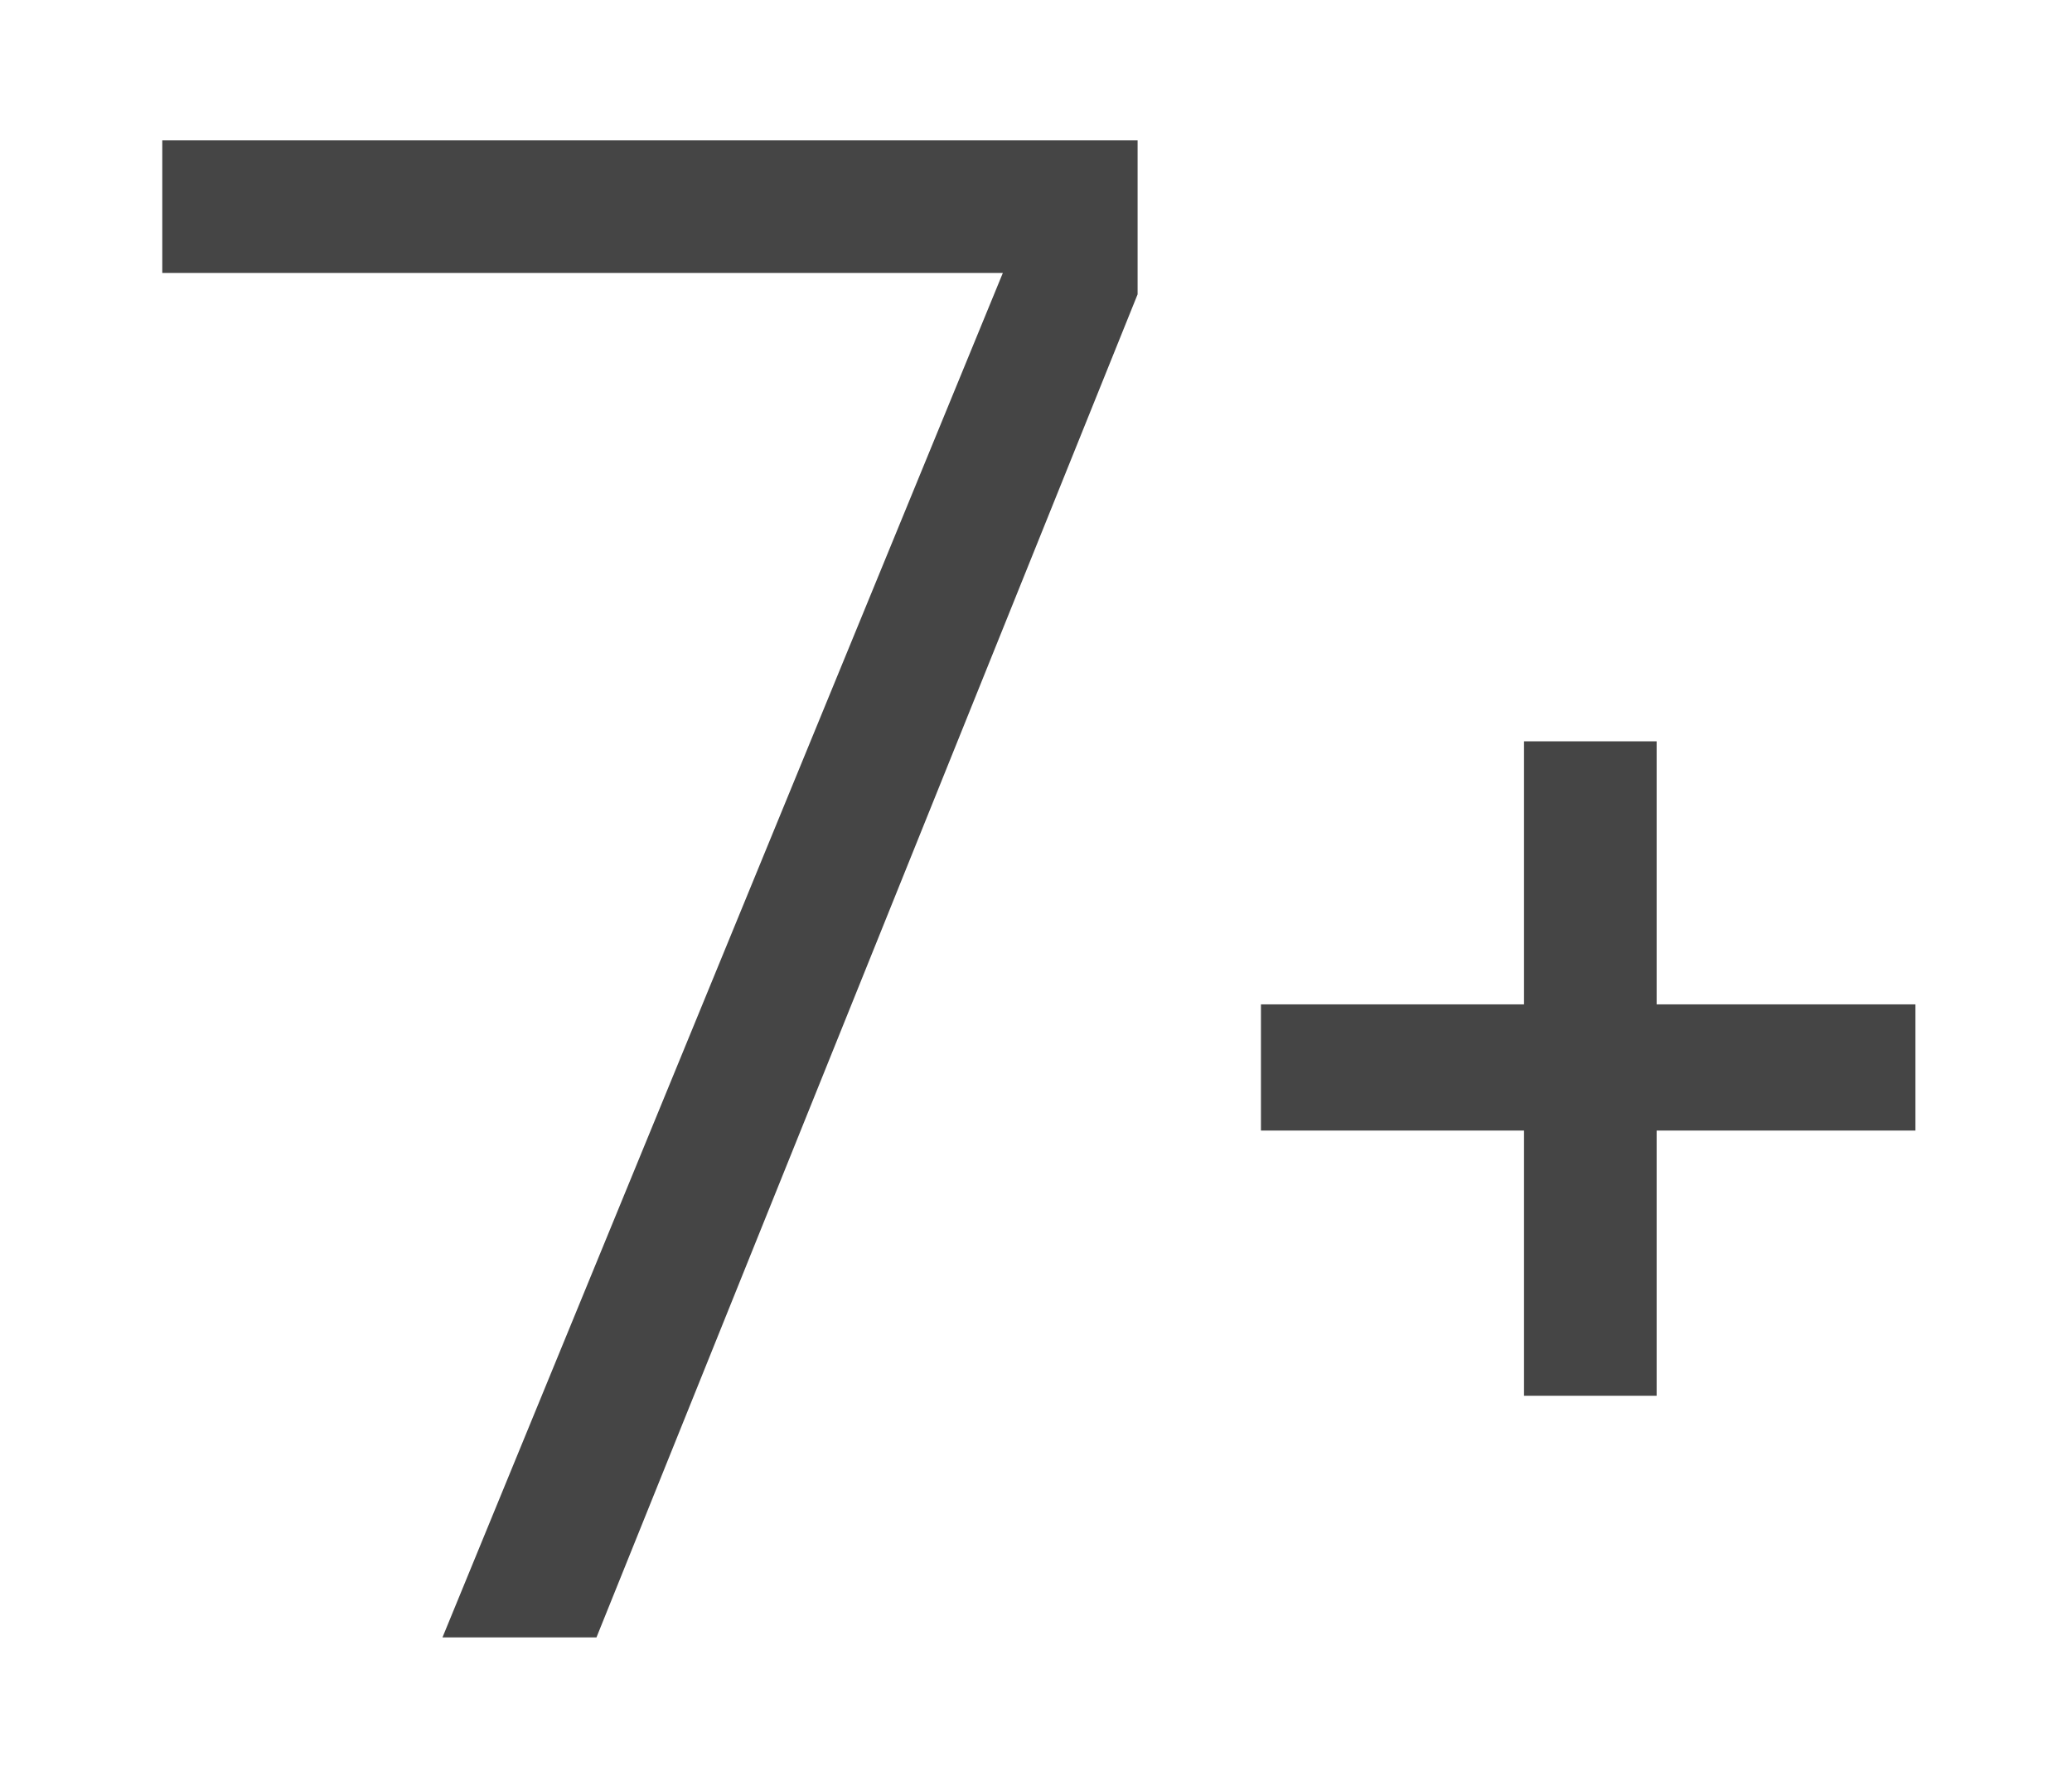 <?xml version="1.0" encoding="UTF-8"?> <svg xmlns="http://www.w3.org/2000/svg" width="62" height="53" viewBox="0 0 62 53" fill="none"><g filter="url(#filter0_d_88_194)"><path d="M17.848 45H13.24L30.008 4.168H4.856V0.2H34.04V4.808L17.848 45ZM45.603 18.184H49.571V26.056H57.315V29.832H49.571V37.768H45.603V29.832H37.731V26.056H45.603V18.184Z" fill="#454545"></path></g><defs><filter id="filter0_d_88_194" x="0.855" y="0.2" width="60.459" height="52.8" filterUnits="userSpaceOnUse" color-interpolation-filters="sRGB"><feFlood flood-opacity="0" result="BackgroundImageFix"></feFlood><feColorMatrix in="SourceAlpha" type="matrix" values="0 0 0 0 0 0 0 0 0 0 0 0 0 0 0 0 0 0 127 0" result="hardAlpha"></feColorMatrix><feOffset dy="4"></feOffset><feGaussianBlur stdDeviation="2"></feGaussianBlur><feComposite in2="hardAlpha" operator="out"></feComposite><feColorMatrix type="matrix" values="0 0 0 0 0 0 0 0 0 0 0 0 0 0 0 0 0 0 0.25 0"></feColorMatrix><feBlend mode="normal" in2="BackgroundImageFix" result="effect1_dropShadow_88_194"></feBlend><feBlend mode="normal" in="SourceGraphic" in2="effect1_dropShadow_88_194" result="shape"></feBlend></filter></defs></svg> 
